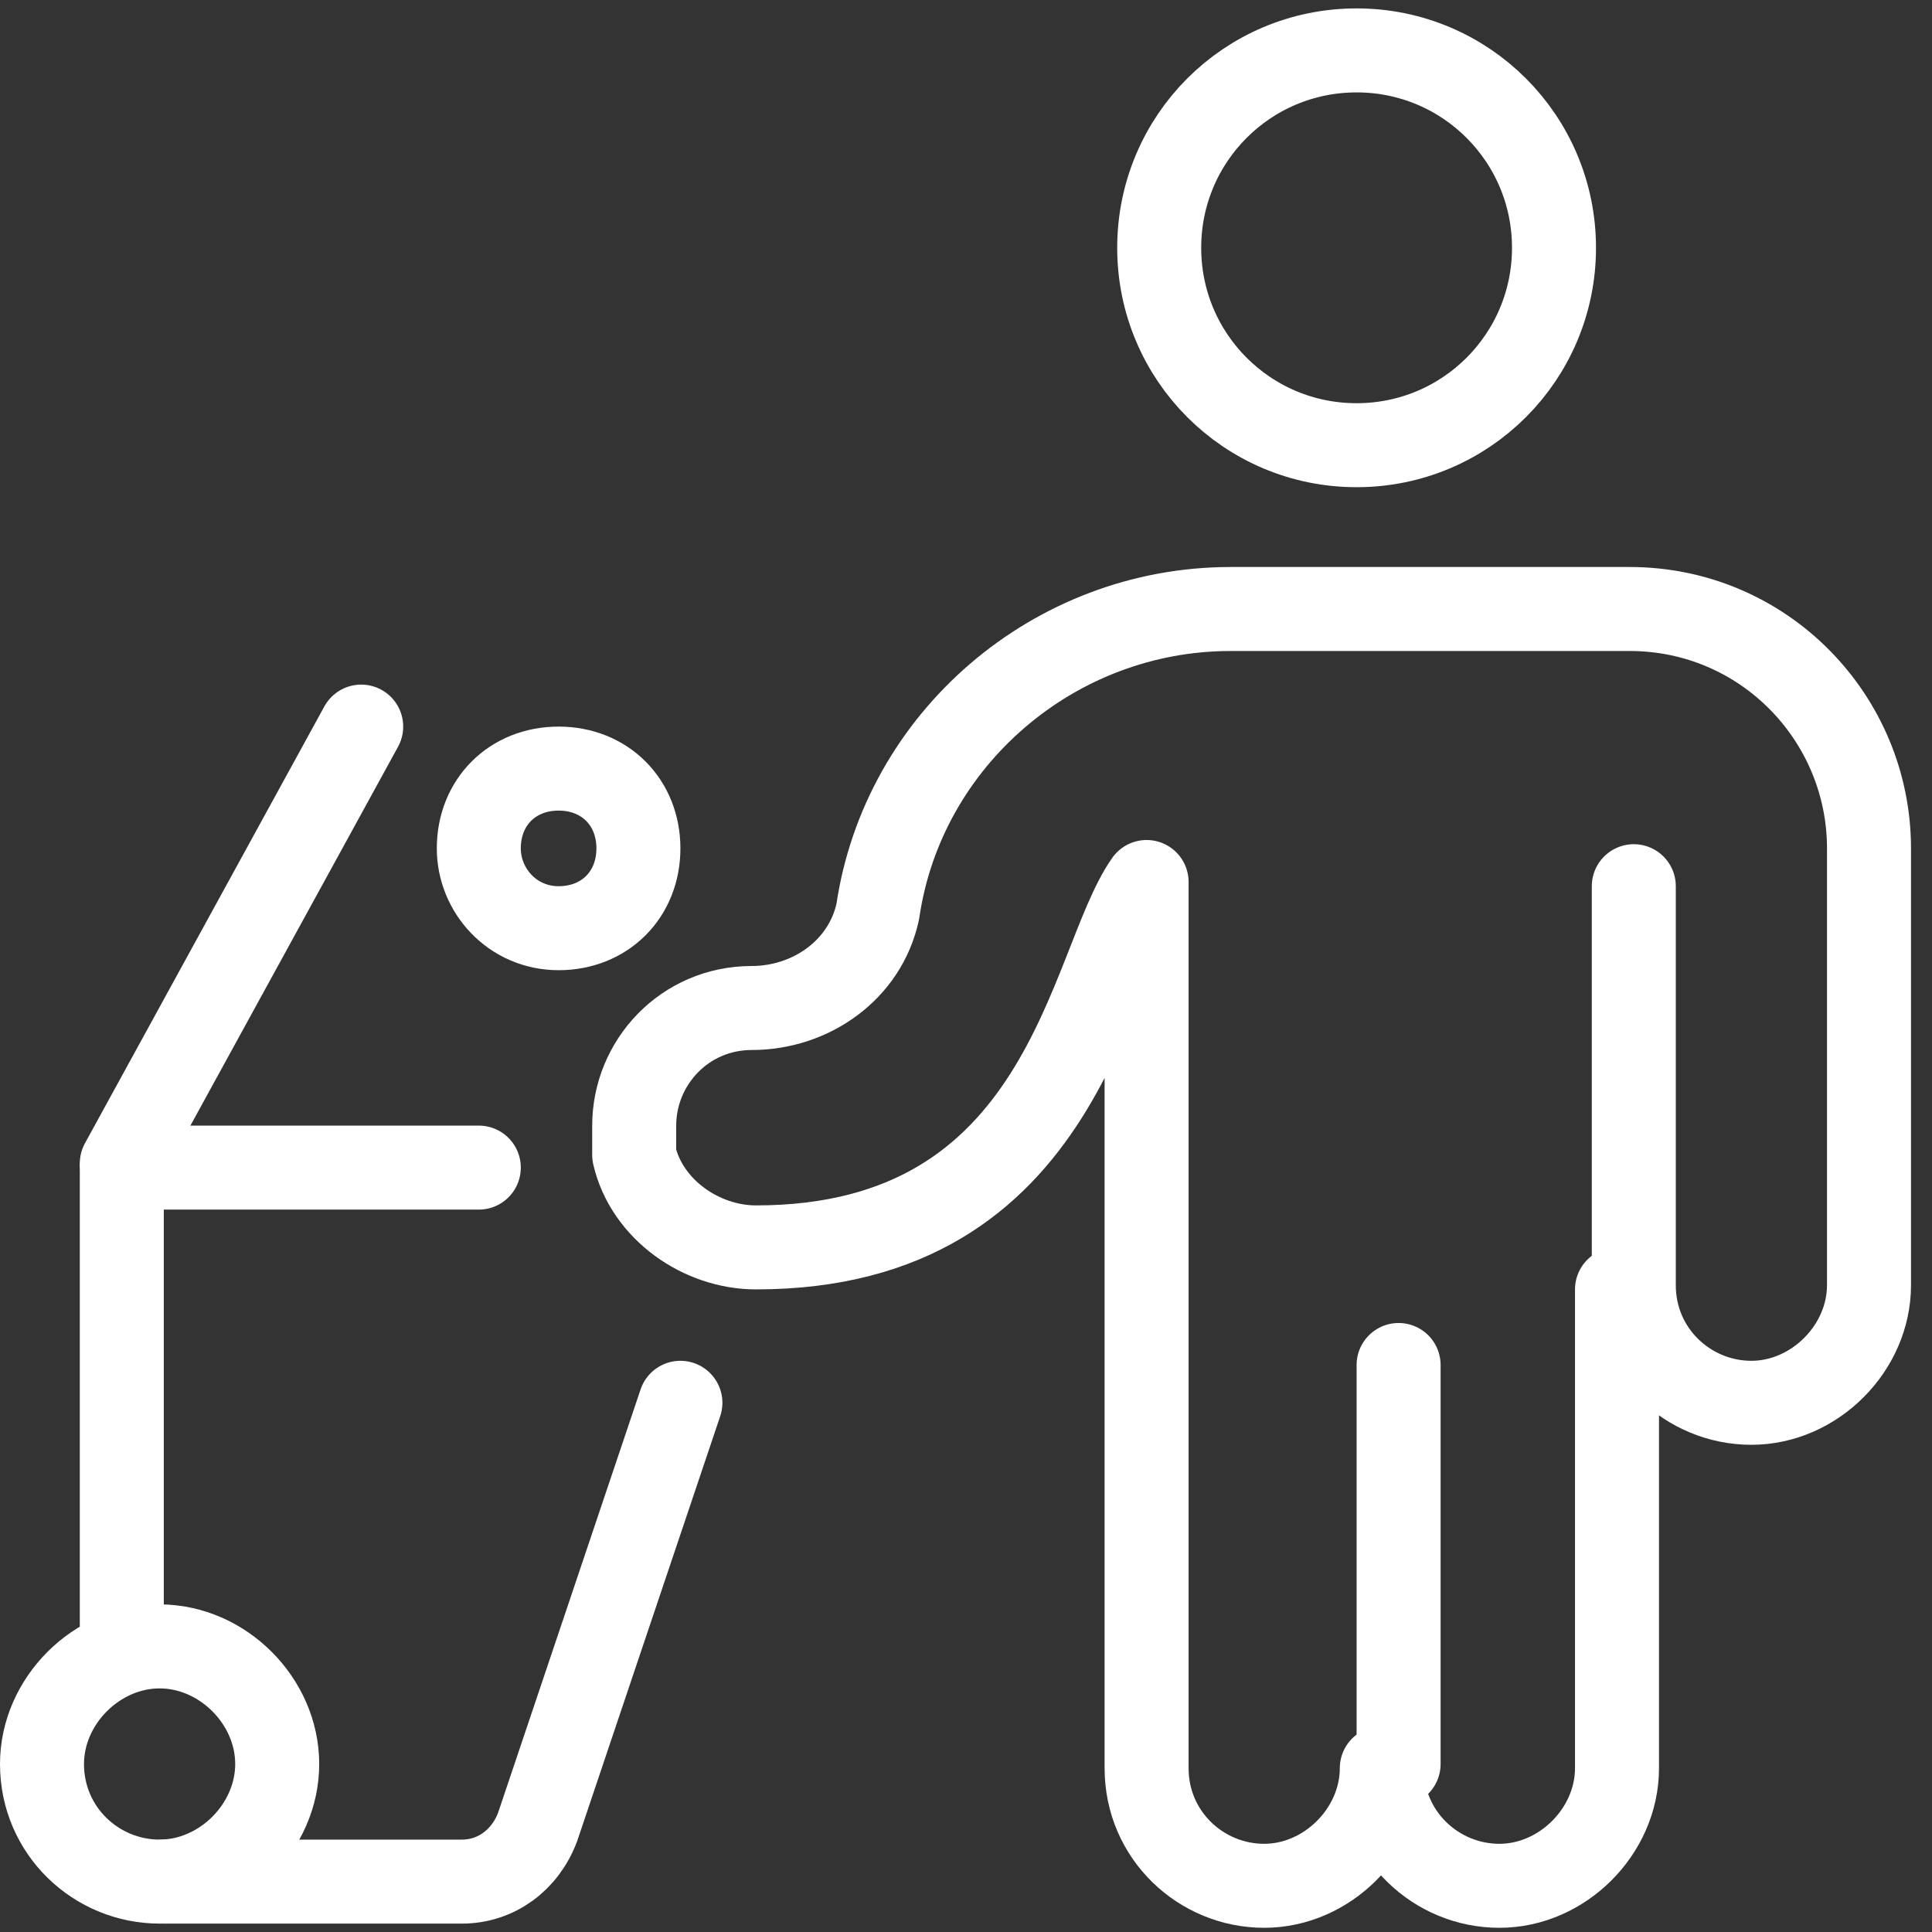 <?xml version="1.0" encoding="UTF-8"?>
<svg xmlns="http://www.w3.org/2000/svg" version="1.1" viewBox="0 0 46 46">
  <rect x="0" y="0" width="46" height="46" fill="#333333" stroke="none"/>
  <defs>
    <style>
      .cls-1 {
        fill: none;
        stroke: #fff;
        stroke-linecap: round;
        stroke-linejoin: round;
        stroke-width: 2px;
      }
    </style>
  </defs>
  <g>
    <g id="Layer_1">
      <path class="cls-1" d="M16.2,33.4l-3.4,10.1c-.3.8-1,1.3-1.8,1.3H3.9"></path>
      <path class="cls-1" d="M2.9,39.3v-11.5h8.5"></path>
      <path class="cls-1" d="M2.9,27.7l5.7-10.4"></path>
      <path class="cls-1" d="M1,42c0,1.6,1.3,2.8,2.8,2.8s2.8-1.3,2.8-2.8-1.3-2.8-2.8-2.8-2.8,1.3-2.8,2.8"></path>
      <path class="cls-1" d="M11.4,20.2c0,1,.8,1.9,1.9,1.9s1.9-.8,1.9-1.9-.8-1.9-1.9-1.9-1.9.8-1.9,1.9"></path>
      <path class="cls-1" d="M27.6,5.9c0,2.6,2.1,4.7,4.7,4.7s4.7-2.1,4.7-4.7-2.1-4.7-4.7-4.7-4.7,2.1-4.7,4.7"></path>
      <path class="cls-1" d="M33.3,42v-9.5"></path>
      <path class="cls-1" d="M38.9,21.1v9.5c0,1.6,1.3,2.8,2.8,2.8s2.8-1.3,2.8-2.8v-10.4c0-3.1-2.5-5.7-5.7-5.7h-9.5c-4.2,0-7.8,3.1-8.4,7.2h0c-.3,1.4-1.6,2.3-3,2.3-1.6,0-2.8,1.3-2.8,2.8,0,.2,0,.4,0,.7.3,1.3,1.6,2.2,2.9,2.2,7.4,0,7.9-6.7,9.3-8.7v21.1c0,1.6,1.3,2.8,2.8,2.8s2.8-1.3,2.8-2.8c0,1.6,1.3,2.8,2.8,2.8s2.8-1.3,2.8-2.8v-11.4"></path>
    </g>
  </g>
</svg>
